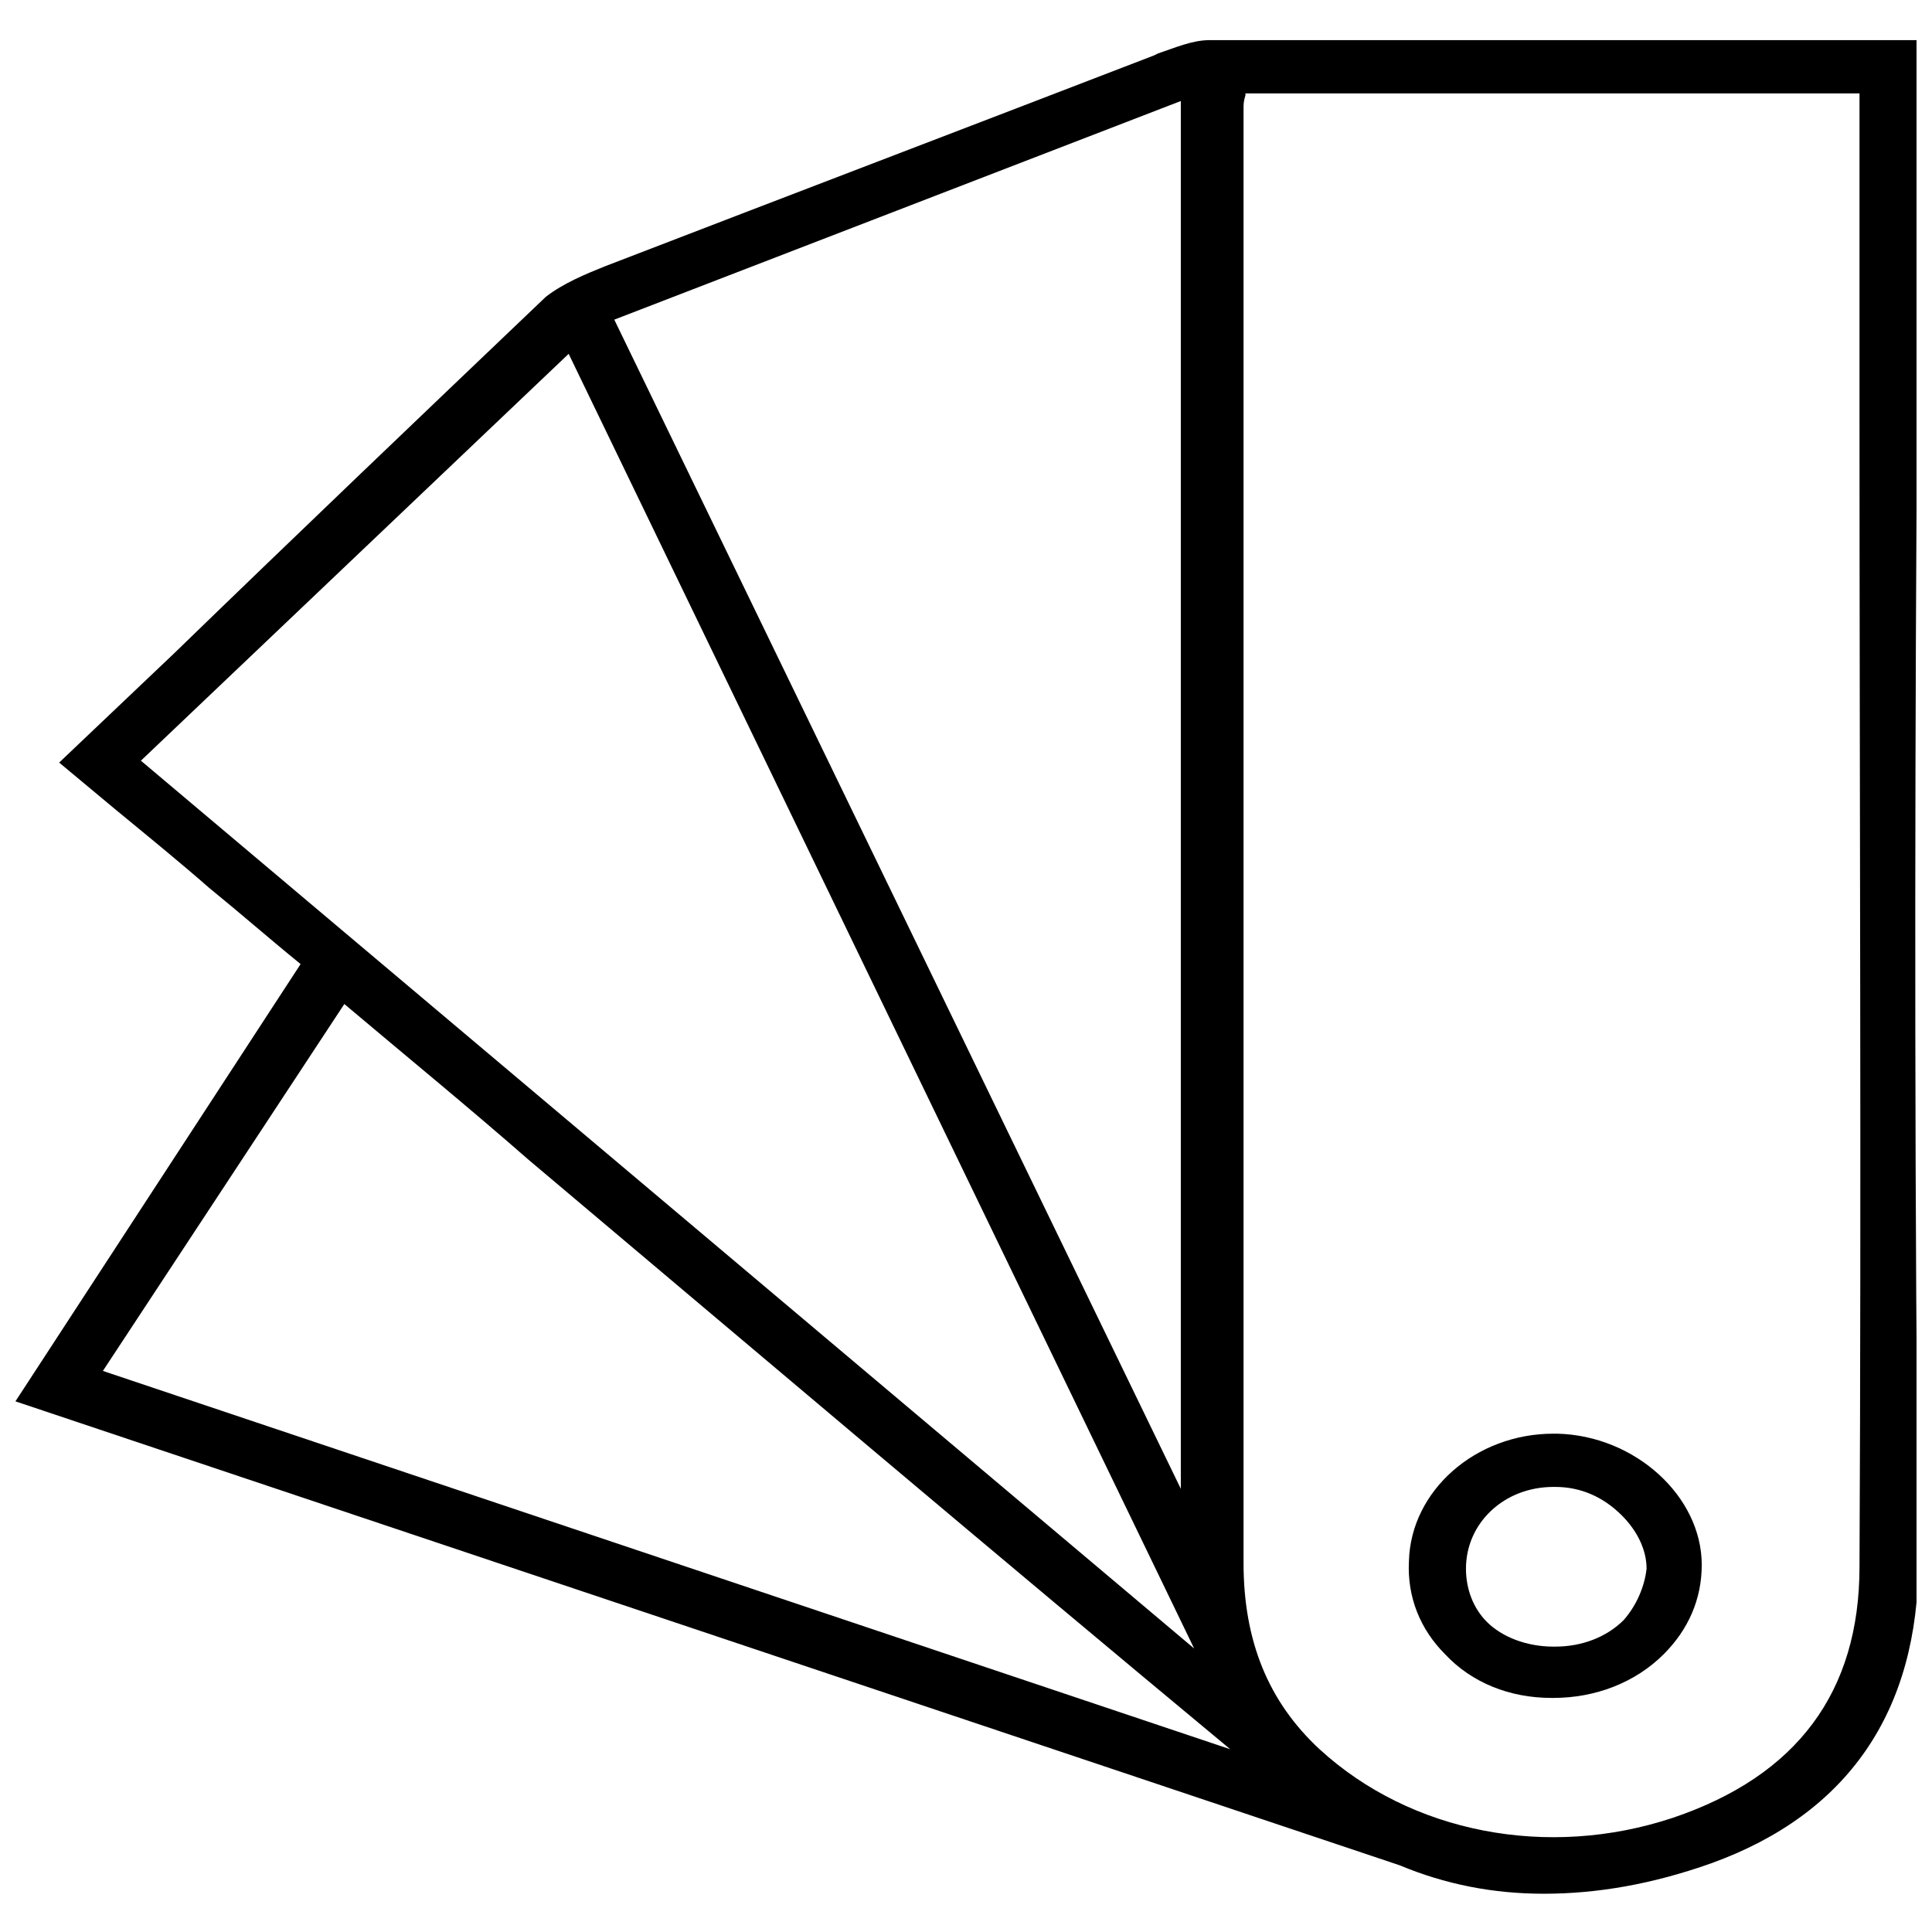 <?xml version="1.0" encoding="UTF-8"?>
<!-- The Best Svg Icon site in the world: iconSvg.co, Visit us! https://iconsvg.co -->
<svg width="800px" height="800px" version="1.1" viewBox="144 144 512 512" xmlns="http://www.w3.org/2000/svg">
 <defs>
  <clipPath id="a">
   <path d="m148.09 154h503.81v492h-503.81z"/>
  </clipPath>
 </defs>
 <g clip-path="url(#a)">
  <path d="m651.9 279.59v-124.95h-187.42c-4.535 0-9.07 2.016-13.602 3.527l-1.008 0.504c-48.363 18.641-97.234 37.281-145.6 55.922-5.039 2.016-11.082 4.535-15.617 8.062-32.746 31.234-65.496 62.473-98.746 94.715l-30.23 28.719 15.113 12.594c8.566 7.055 16.625 13.602 24.688 20.656 8.062 6.551 16.121 13.602 24.184 20.152l-75.57 115.88 366.77 122.93c12.09 5.039 24.688 7.559 38.289 7.559 14.105 0 28.719-2.519 44.336-8.062 36.273-13.098 54.914-40.305 54.914-80.105-1.008-93.203-1.008-187.42-0.504-278.1zm-194.97-108.82v367.78l-150.14-309.84zm-275.59 174.82 113.36-107.82 165.76 343.1zm-10.074 161.72 63.984-97.234c16.121 13.602 32.746 27.207 48.871 41.312 60.961 51.387 123.43 104.29 185.91 156.18zm465.52 51.895c0 33.25-16.625 55.418-49.375 66.504-33.25 11.082-69.527 4.031-93.707-18.137-13.602-12.594-20.152-28.719-20.152-49.375v-385.41c0-1.008 0-2.016 0.504-3.527v-0.504h162.73v84.137c0 102.27 0.504 204.04 0 306.32z"/>
 </g>
 <path d="m556.68 523.94h-1.008c-20.656 0-37.785 15.113-38.289 33.754-0.504 9.574 3.023 18.137 9.574 24.688 7.055 7.559 17.129 11.586 28.215 11.586h0.504c11.082 0 21.664-4.031 29.223-11.586 6.551-6.551 10.078-14.609 10.078-23.68 0-18.137-17.633-34.258-38.289-34.762zm17.633 49.375c-4.535 4.535-11.082 7.055-18.137 7.055h-0.504c-7.055 0-13.602-2.519-17.633-6.551-3.527-3.527-5.543-8.566-5.543-14.105 0-12.09 10.078-21.664 23.176-21.664h0.504c6.551 0 12.594 2.519 17.633 7.559 4.031 4.031 6.551 9.07 6.551 14.105-0.504 4.535-2.519 9.574-6.047 13.602z"/>
</svg>